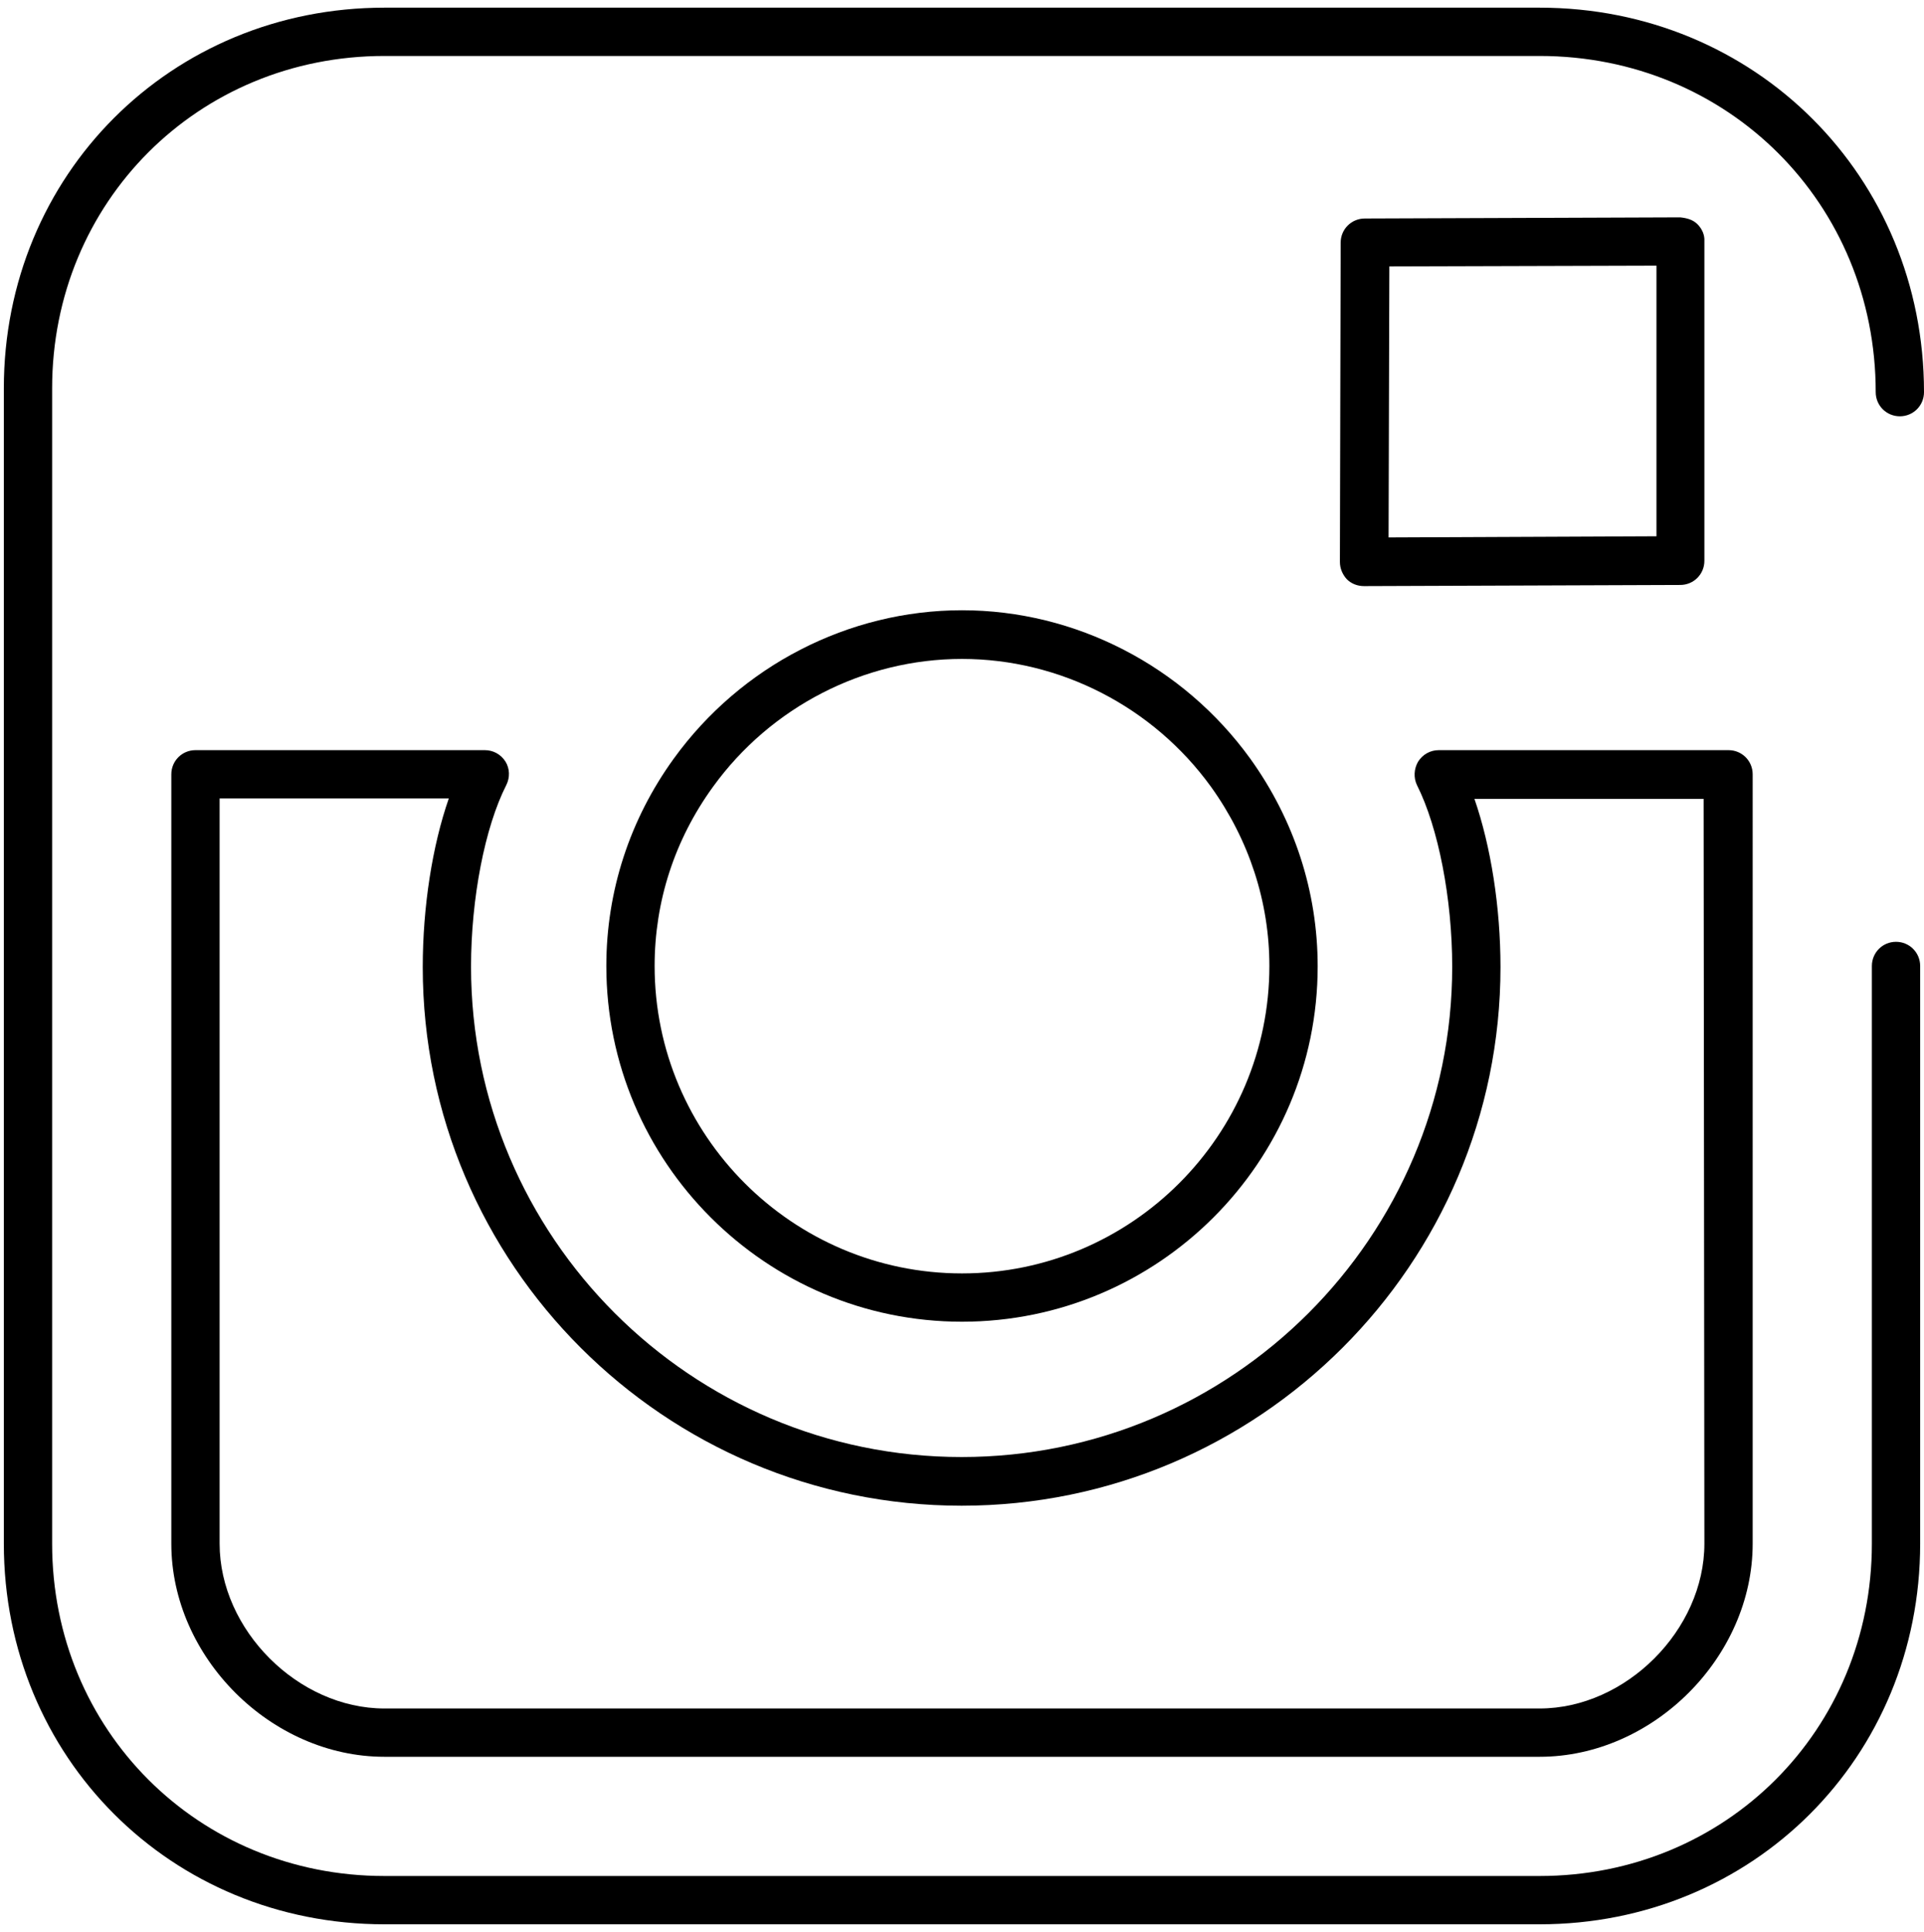 <?xml version="1.0" encoding="utf-8"?>
<!-- Generator: Adobe Illustrator 26.3.1, SVG Export Plug-In . SVG Version: 6.00 Build 0)  -->
<svg version="1.1" id="Layer_1" xmlns="http://www.w3.org/2000/svg" xmlns:xlink="http://www.w3.org/1999/xlink" x="0px" y="0px"
	 viewBox="0 0 502 504" style="enable-background:new 0 0 502 504;" xml:space="preserve">
<g>
	<g>
		<path d="M326.2,197.9c-17.5-24.2-45.6-38.7-75.2-38.7s-57.7,14.5-75.2,38.7c-11.5,15.9-17.6,34.6-17.6,54.1
			c0,51.1,41.6,92.8,92.8,92.8s92.8-41.6,92.8-92.7C343.8,232.6,337.7,213.9,326.2,197.9z M251,332.2c-44.2,0-80.2-36-80.2-80.2
			c0-16.8,5.2-32.9,15.2-46.7c15.1-20.9,39.4-33.4,65-33.4s49.9,12.5,65,33.4c9.9,13.8,15.2,30,15.2,46.7
			C331.2,296.2,295.2,332.2,251,332.2z"/>
	</g>
</g>
<g>
	<g>
		<path d="M451,195.7h-75.6c-2.2,0-4.2,1.1-5.4,3c-1.1,1.9-1.2,4.2-0.3,6.1c5.6,11.1,9.2,29.7,9.2,47.4c0,70.5-57.4,127.9-128,127.9
			s-128-57.4-128-127.9c0-17.8,3.6-36.4,9.2-47.4c1-2,0.9-4.3-0.2-6.1c-1.2-1.9-3.2-3-5.4-3H51c-3.5,0-6.3,2.8-6.3,6.3v200.7
			c0,29.6,26,55.6,55.6,55.6h301.4c29.6,0,55.6-26,55.6-55.6V202C457.3,198.5,454.5,195.7,451,195.7z M444.7,402.7
			c0,22.5-20.5,43-43,43H100.3c-22.5,0-43-20.5-43-43V208.3h59.8c-4.3,12.3-6.8,28.3-6.8,44c0,77.5,63.1,140.5,140.6,140.5
			s140.6-63,140.6-140.5c0-15.6-2.5-31.5-6.8-43.9h59.8L444.7,402.7L444.7,402.7z"/>
	</g>
</g>
<g>
	<g>
		<path d="M442.9,58.5c-1.2-1.2-2.7-1.6-4.5-1.8L356.1,57c-3.5,0-6.3,2.8-6.3,6.3l-0.2,83.3c0,1.7,0.7,3.3,1.8,4.5
			c1.2,1.2,2.8,1.8,4.5,1.8l0,0l82.5-0.3c3.5,0,6.3-2.8,6.3-6.3V62.9C444.8,61.3,444.1,59.7,442.9,58.5z M432.2,139.9l-69.9,0.3
			l0.2-70.7l69.7-0.2V139.9z"/>
	</g>
</g>
<g>
	<g>
		<path d="M494.7,245.7c-3.5,0-6.3,2.8-6.3,6.3v150.7c0,48.6-38.1,86.7-86.7,86.7H100.3c-48.6,0-86.7-38.1-86.7-86.7V101.3
			c0-48.6,38.1-86.7,86.7-86.7h301.4c49.2,0,87.7,38.5,87.7,87.7c0,3.5,2.8,6.3,6.3,6.3s6.3-2.8,6.3-6.3C502,46,457.9,2,401.7,2
			H100.3C44.6,2,1,45.6,1,101.3v301.4c0,55.7,43.6,99.3,99.3,99.3h301.4c55.7,0,99.3-43.6,99.3-99.3V252
			C501,248.5,498.2,245.7,494.7,245.7z"/>
	</g>
</g>
</svg>
